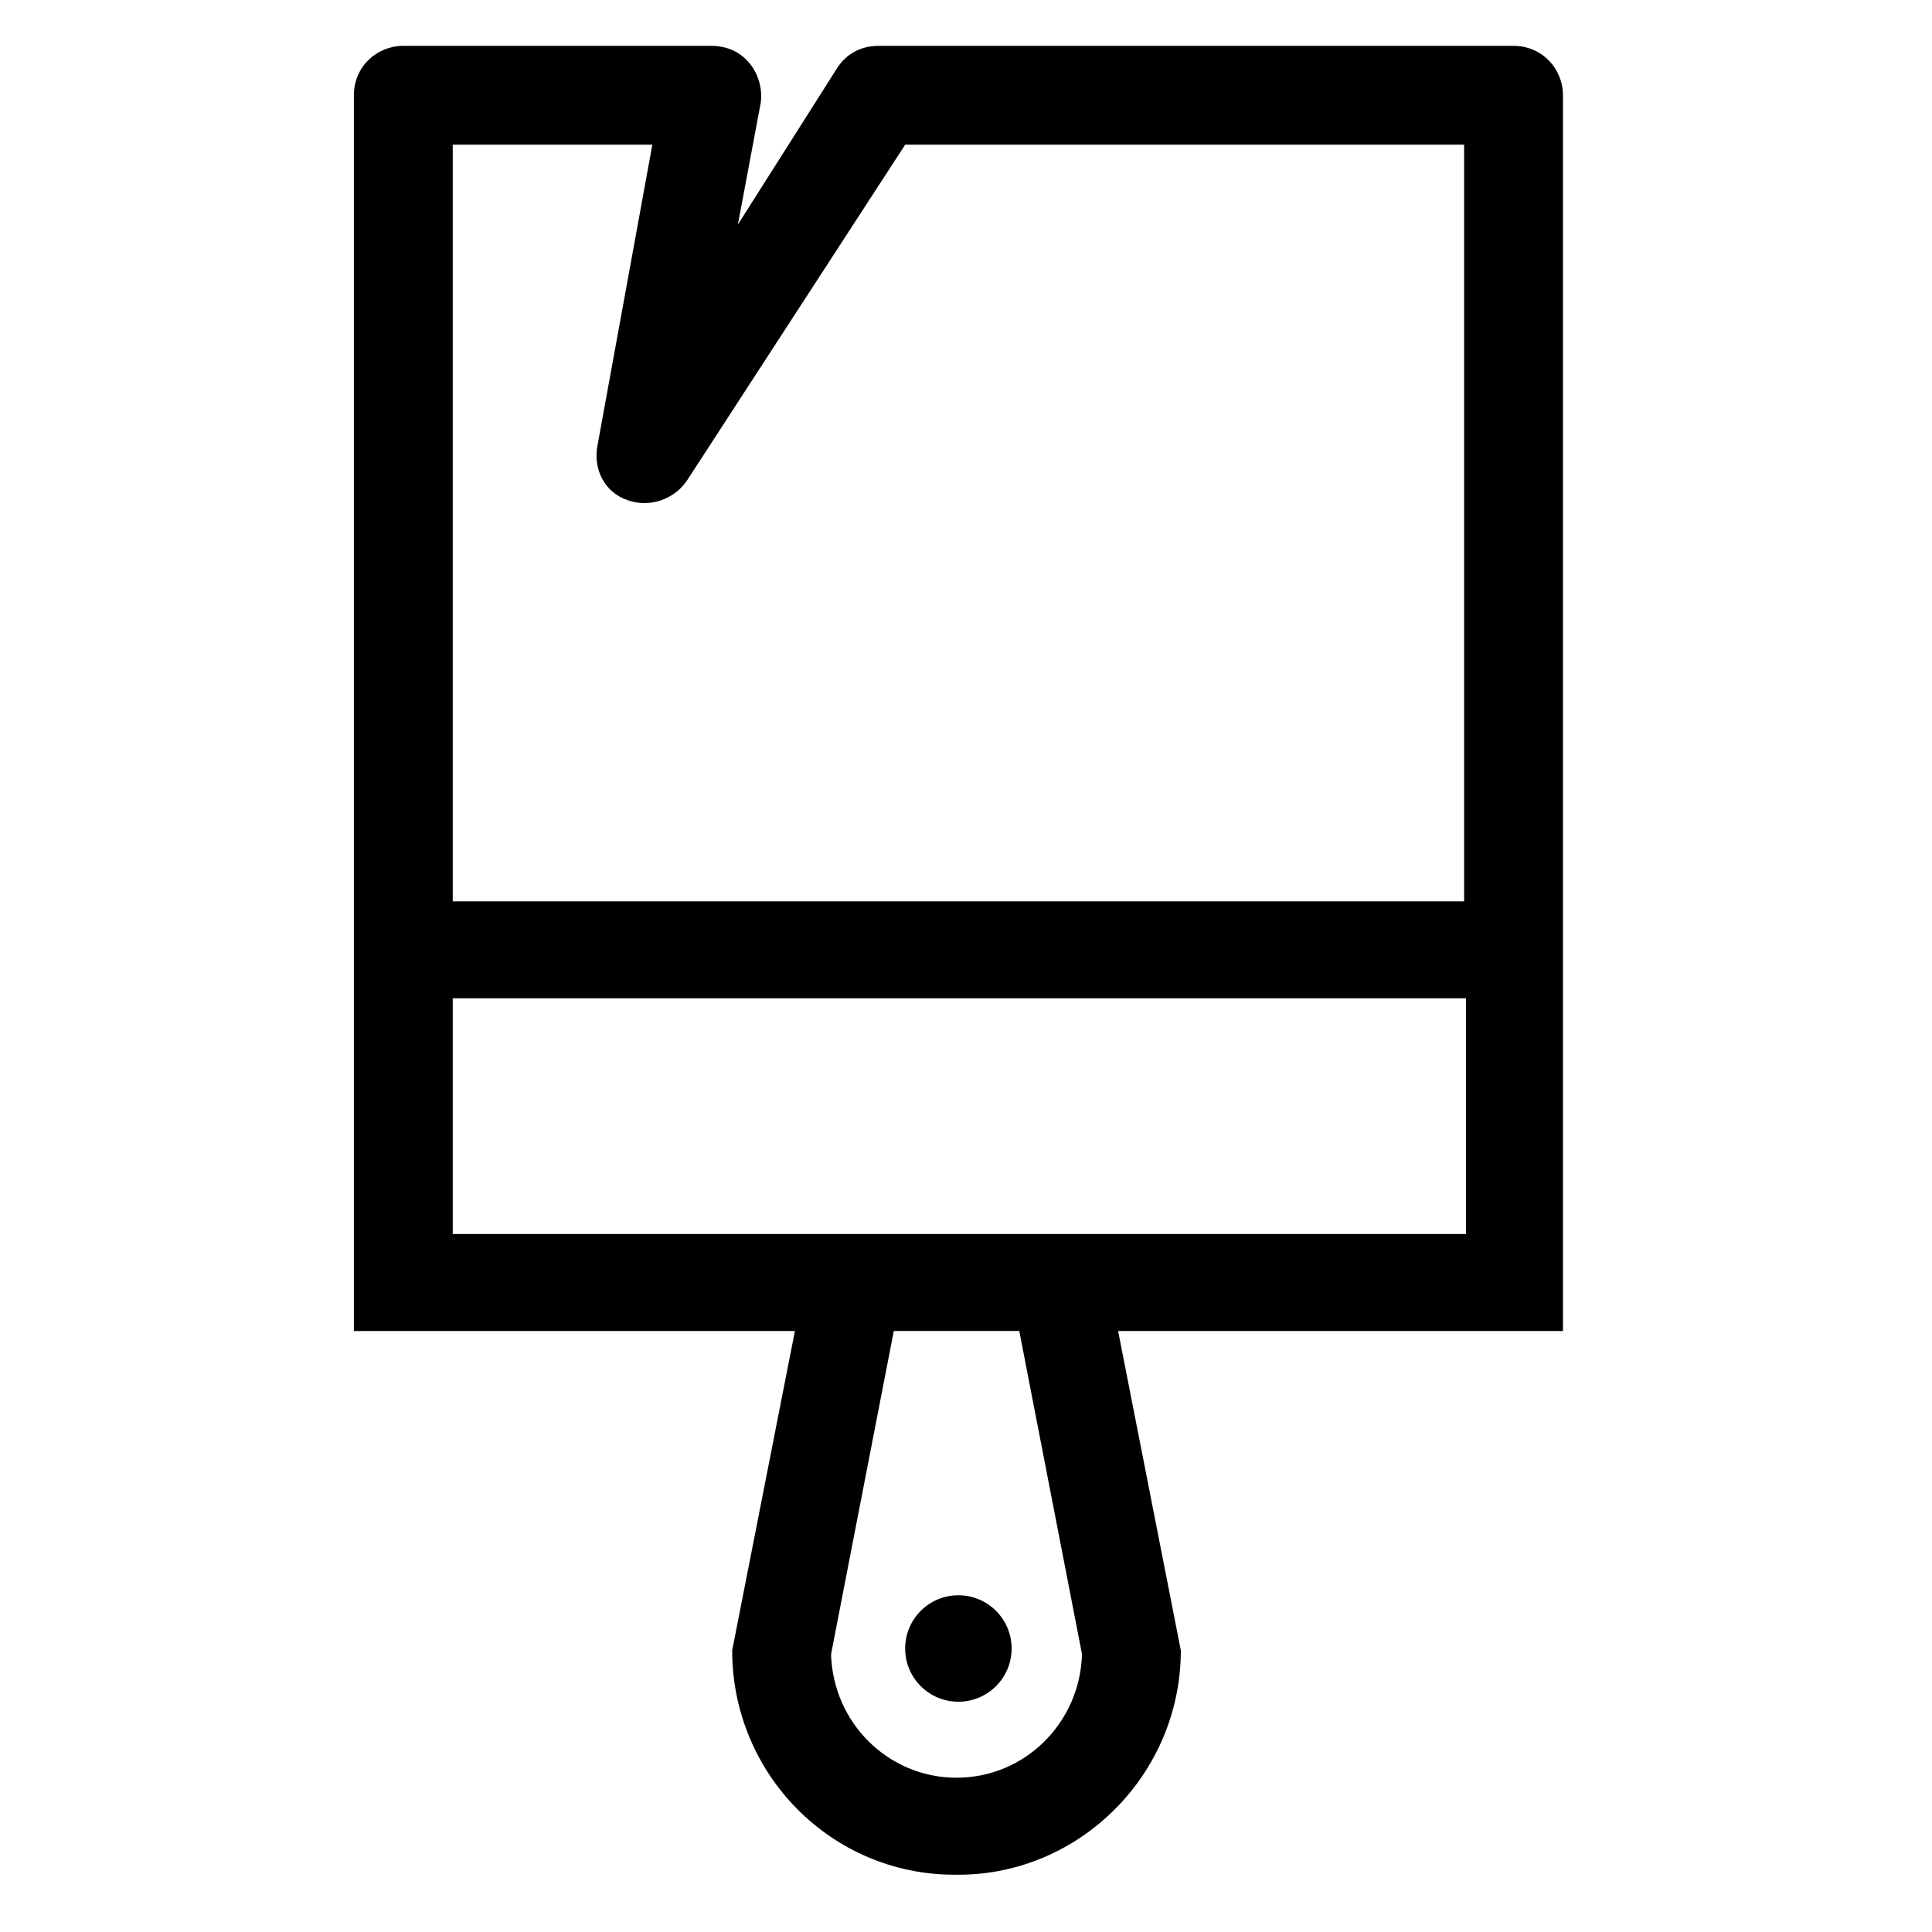 <?xml version="1.0" encoding="UTF-8"?>
<!-- Uploaded to: ICON Repo, www.iconrepo.com, Generator: ICON Repo Mixer Tools -->
<svg fill="#000000" width="800px" height="800px" version="1.1" viewBox="144 144 512 512" xmlns="http://www.w3.org/2000/svg">
 <g>
  <path d="m412.09 580.87c0 7.789-6.316 14.105-14.105 14.105-7.793 0-14.109-6.316-14.109-14.105 0-7.793 6.316-14.109 14.109-14.109 7.789 0 14.105 6.316 14.105 14.109"/>
  <path d="m558.2 169.25c0-7.055-5.543-13.098-13.098-13.098h-168.27c-4.535 0-8.566 2.016-11.082 6.047l-26.199 41.309 6.047-32.242c0.504-3.527-0.504-7.559-3.023-10.578-2.519-3.023-6.047-4.535-10.078-4.535h-81.617c-7.055 0-13.098 5.543-13.098 13.098v327.48h116.88l-16.625 84.641c0 32.746 26.199 59.449 58.945 59.449h0.504 0.504c32.242 0 58.945-26.703 58.945-59.449l-16.625-84.641h117.89zm-127.46 413.12c-0.504 18.137-15.113 32.746-33.25 32.746s-32.746-14.609-33.25-32.746l16.625-85.648h33.25zm101.77-111.34h-268.53v-62.473h268.53zm0-88.168h-268.53v-200.52h52.898l-14.609 80.105c-1.008 6.047 2.016 12.09 8.062 14.105 5.543 2.016 12.09 0 15.617-5.039l57.938-89.172h148.12v200.52z"/>
 </g>
</svg>